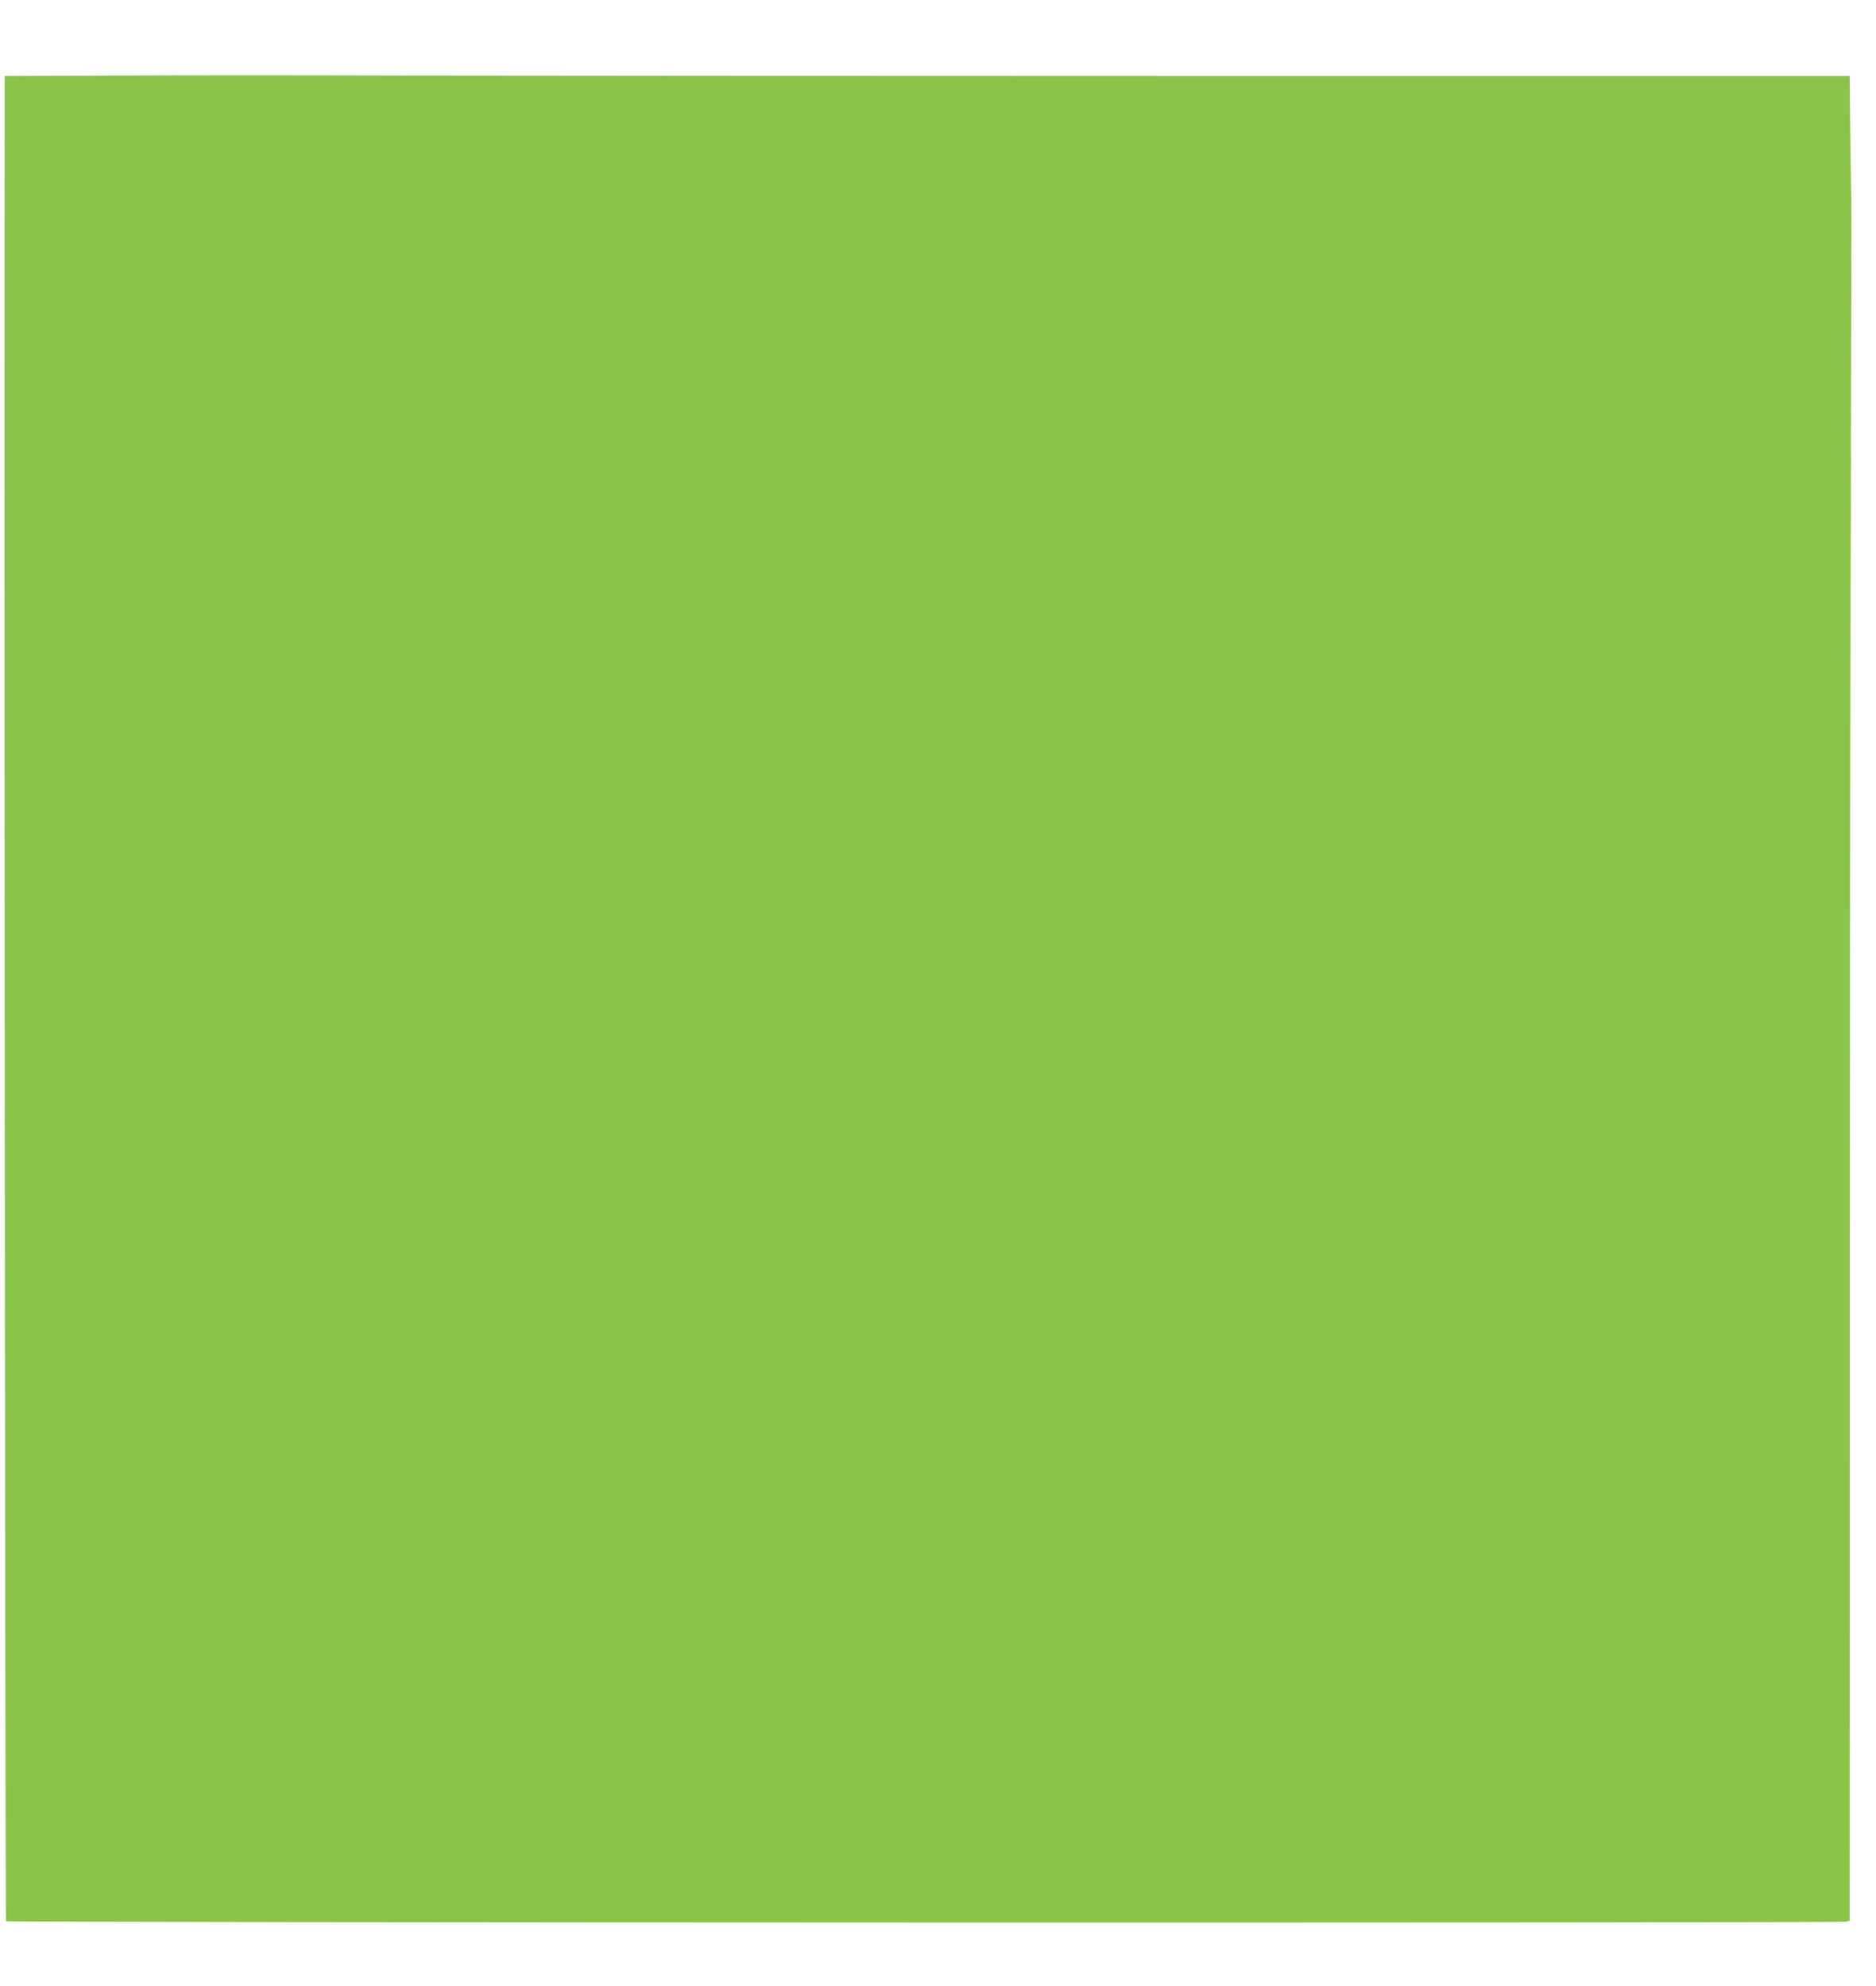 <?xml version="1.0" standalone="no"?>
<!DOCTYPE svg PUBLIC "-//W3C//DTD SVG 20010904//EN"
 "http://www.w3.org/TR/2001/REC-SVG-20010904/DTD/svg10.dtd">
<svg version="1.0" xmlns="http://www.w3.org/2000/svg"
 width="1209pt" height="1280pt" viewBox="0 0 1209 1280"
 preserveAspectRatio="xMidYMid meet">
<g transform="translate(0,1280) scale(0.1,-0.1)"
fill="#8bc34a" stroke="none">
<path d="M777 12313 l-747 -3 0 -223 c-4 -2881 3 -11664 9 -11670 10 -10
11827 -13 11859 -3 l22 7 1 3492 c0 1921 2 4055 4 4742 3 688 4 1275 3 1305 0
30 1 377 2 770 1 393 2 735 1 760 -1 25 -4 219 -7 433 l-4 387 -4123 0 c-2267
0 -4606 2 -5197 3 -591 2 -1411 2 -1823 0z"/>
</g>
</svg>
